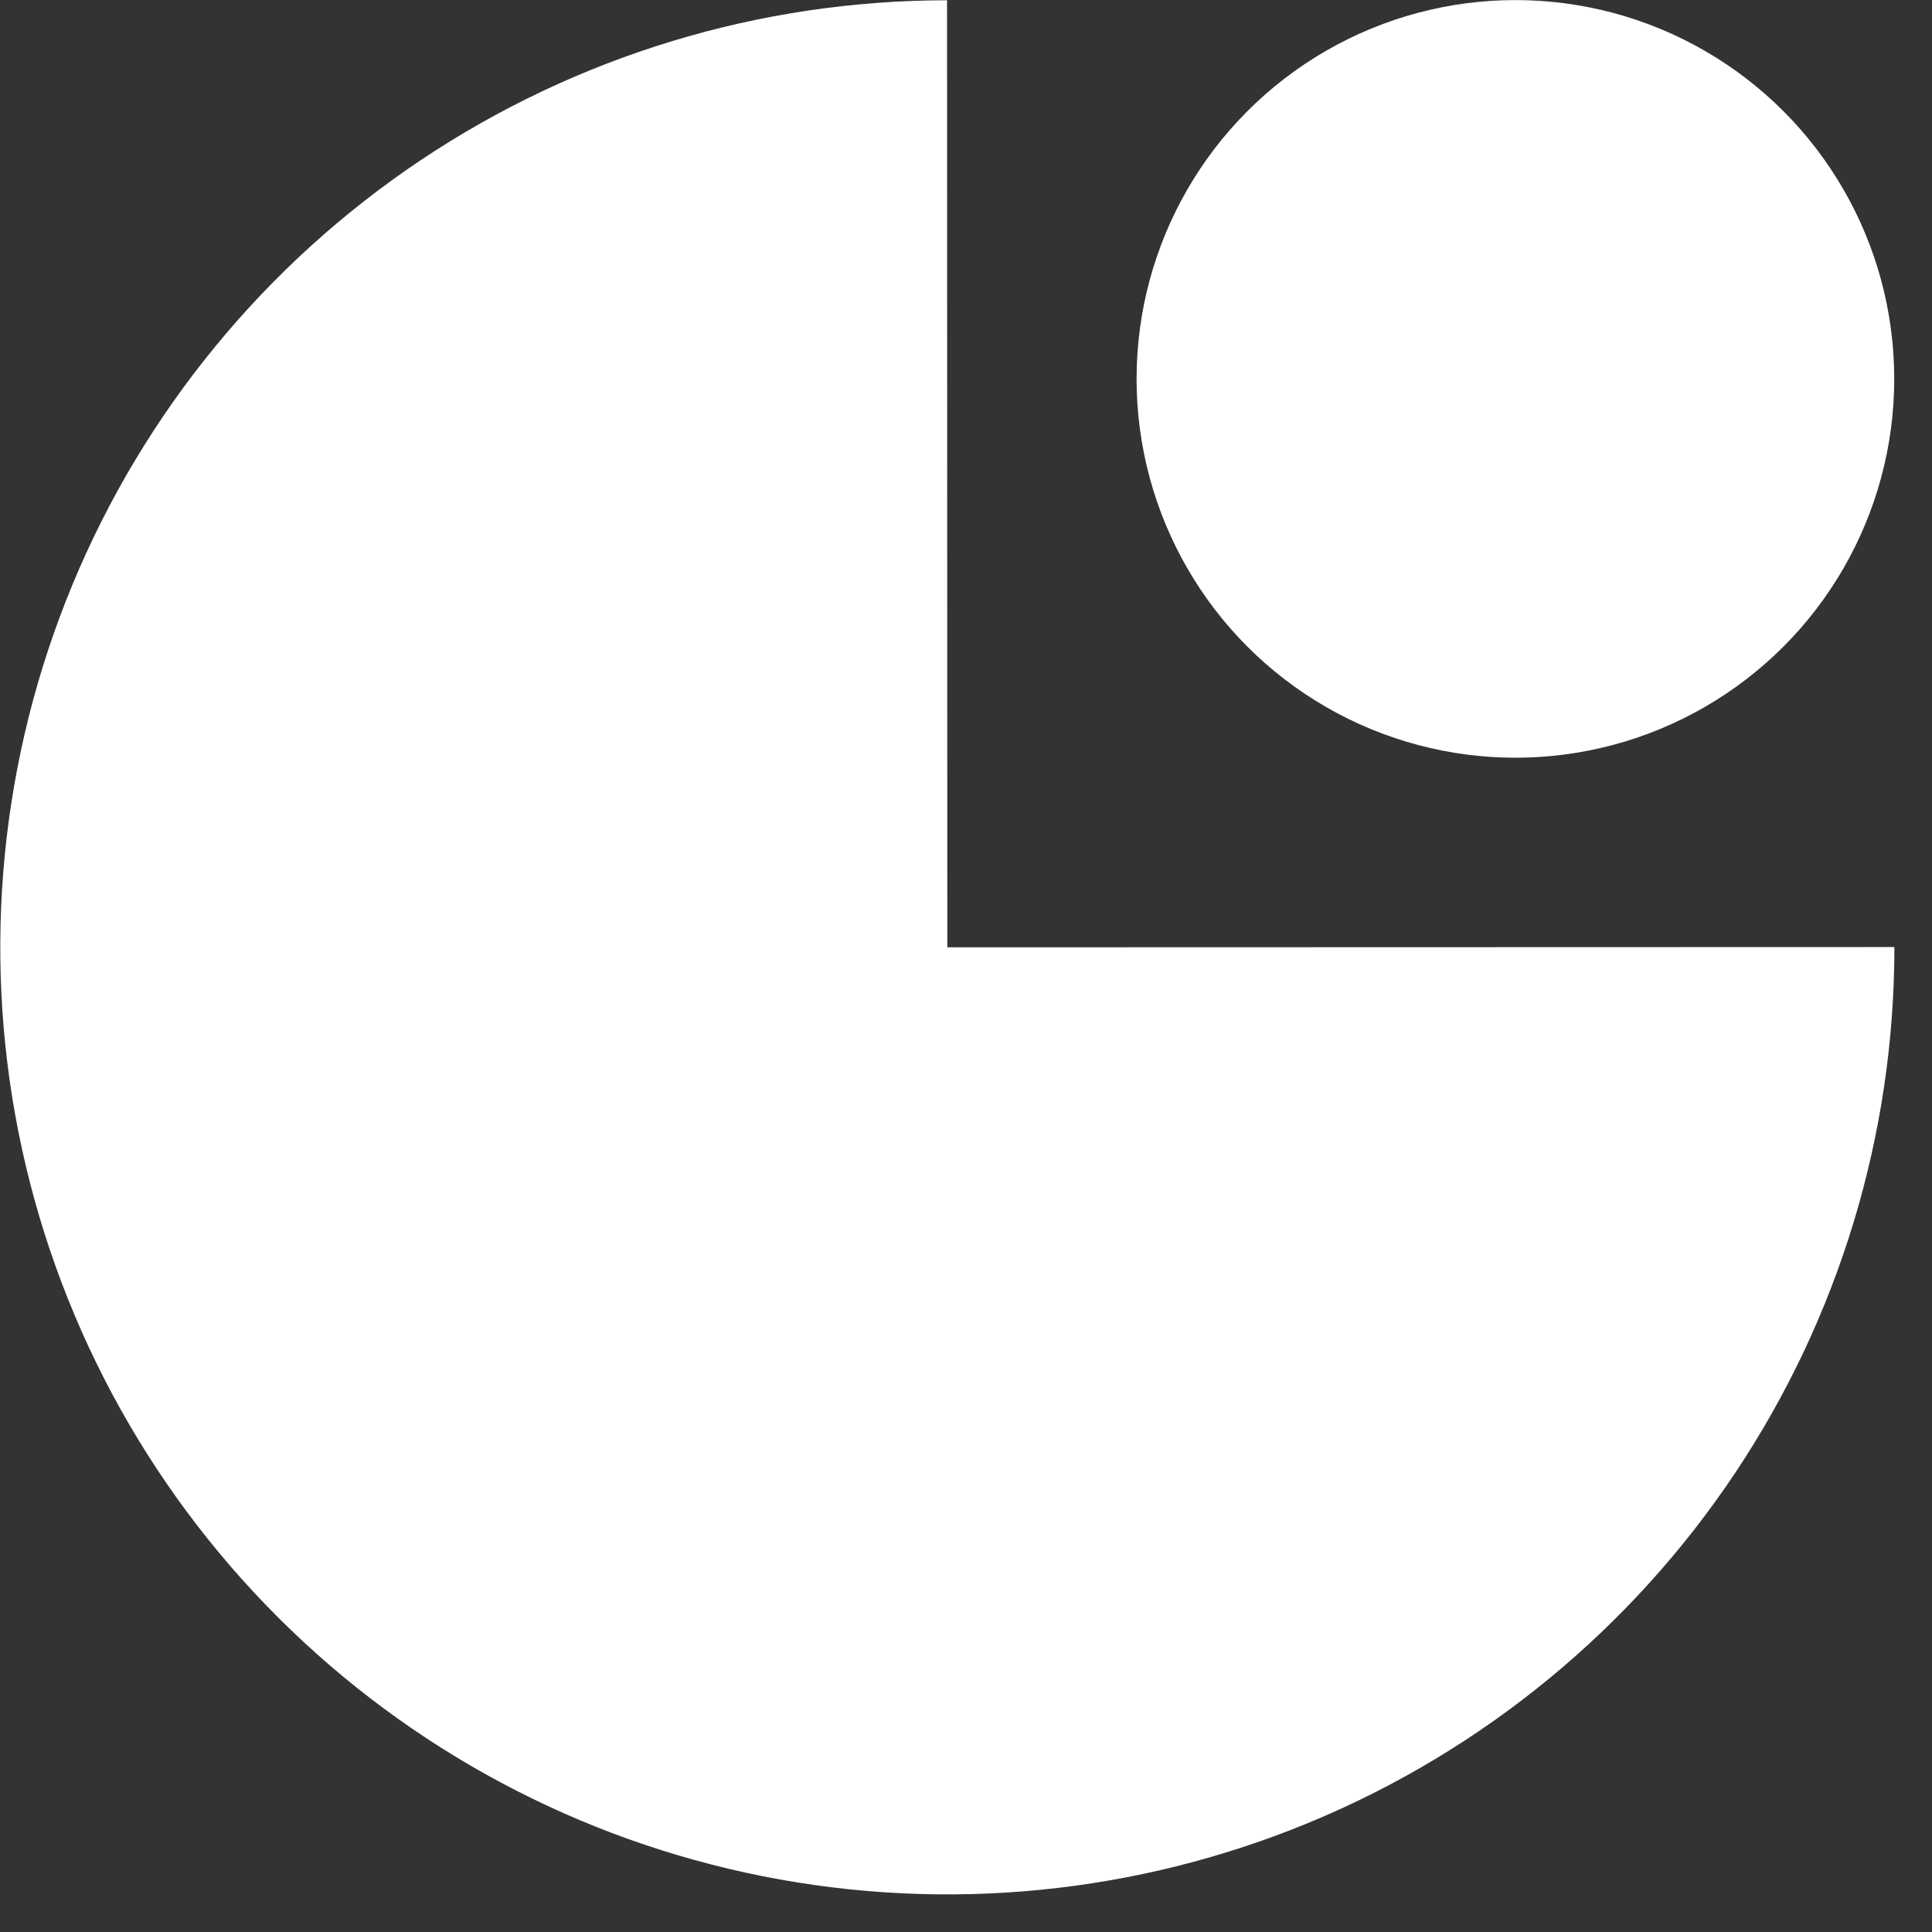 <svg width="51" height="51" viewBox="0 0 51 51" fill="none" xmlns="http://www.w3.org/2000/svg">
<rect x="0" y="0" width="51" height="51" fill="#333333" stroke="none"/>
<path d="M50.007 25C50.009 29.945 48.544 34.779 45.798 38.891C43.052 43.002 39.148 46.208 34.581 48.102C30.013 49.995 24.987 50.492 20.137 49.528C15.287 48.565 10.832 46.185 7.335 42.69C3.837 39.195 1.455 34.741 0.489 29.892C-0.477 25.042 0.017 20.015 1.907 15.447C3.798 10.878 7.002 6.973 11.112 4.224C15.222 1.476 20.055 0.009 25 0.007L25.007 25.007L50.007 25Z" fill="white"/>
<circle cx="40.003" cy="10.002" r="10" transform="rotate(179.984 40.003 10.002)" fill="white"/>
</svg>
